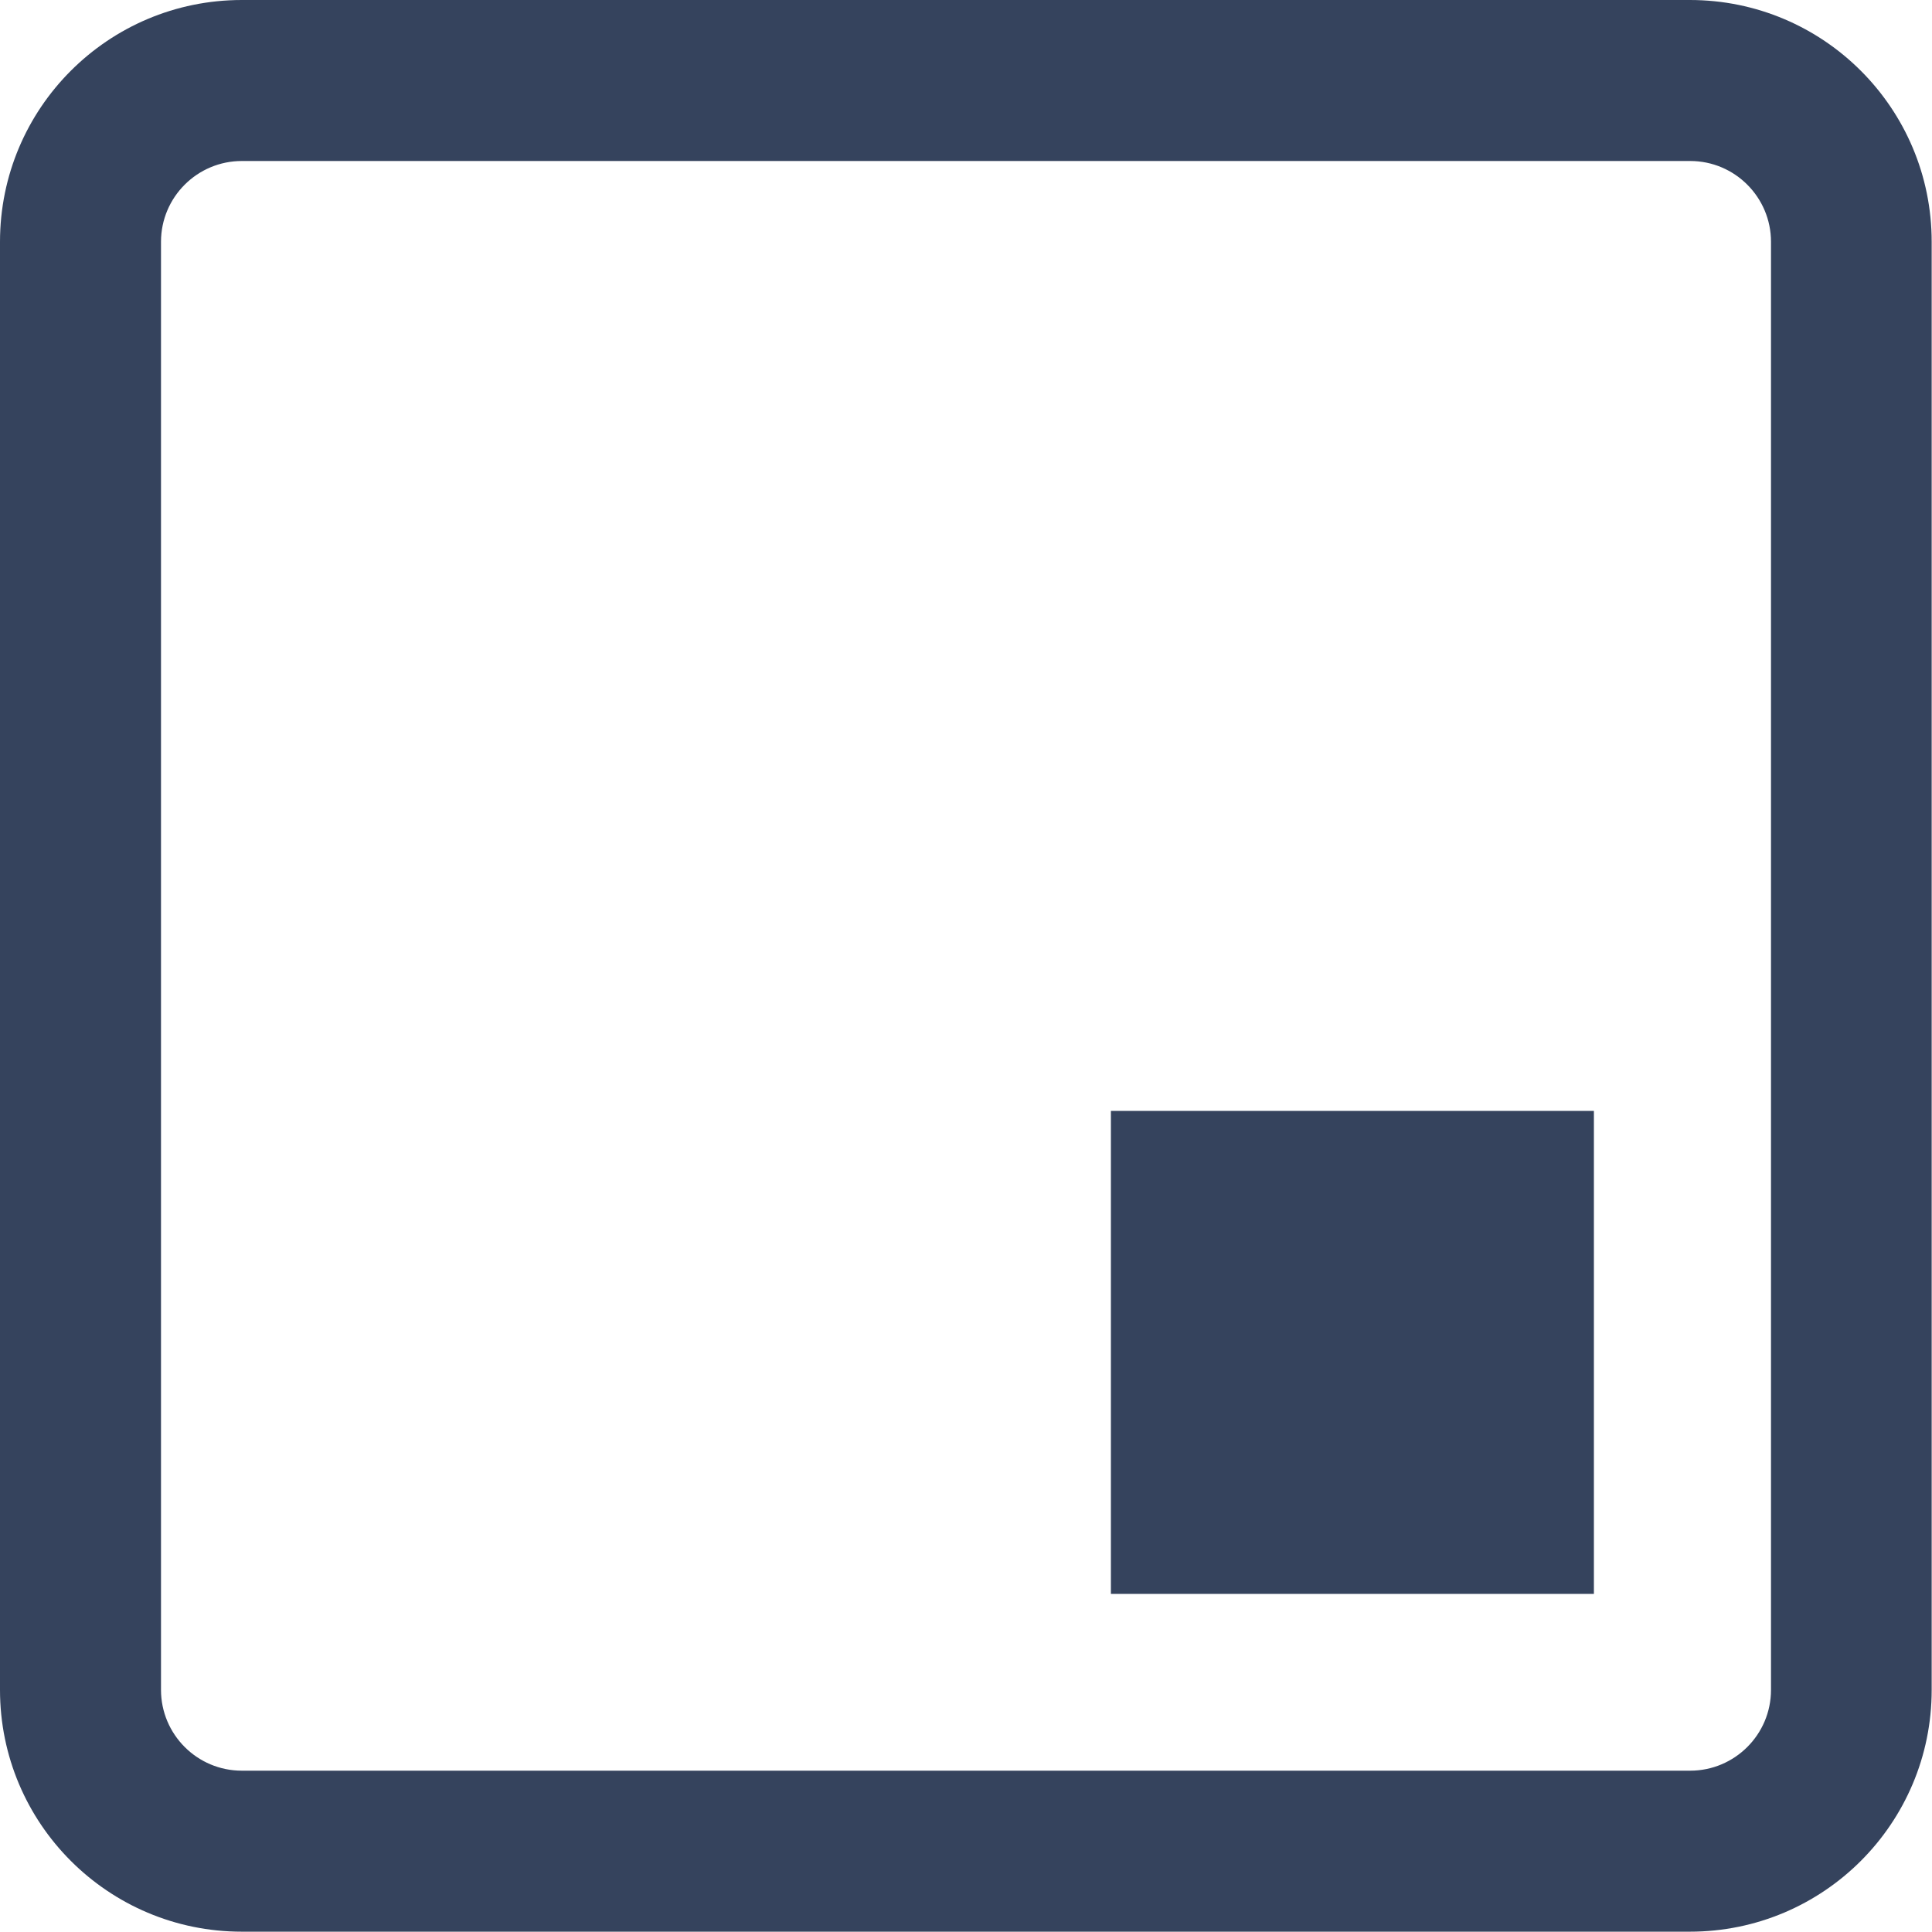 <svg width="60" height="60" viewBox="0 0 60 60" fill="none" xmlns="http://www.w3.org/2000/svg">
<path d="M52.49 5C53.88 5 55 6.13 55 7.51V52.48C55 53.87 53.87 54.99 52.49 54.99H7.51C6.12 54.99 5 53.86 5 52.48V7.51C5 6.12 6.13 5 7.51 5H52.48M52.49 0H7.51C3.36 0 0 3.36 0 7.51V52.48C0 56.63 3.36 59.99 7.51 59.99H52.48C56.63 59.99 59.99 56.63 59.99 52.48V7.51C59.99 3.36 56.63 0 52.48 0H52.49Z" fill="#35435D"/>
<path d="M49.5 34.5H34.5V49.5H49.5V34.5Z" fill="#35435D"/>
</svg>
